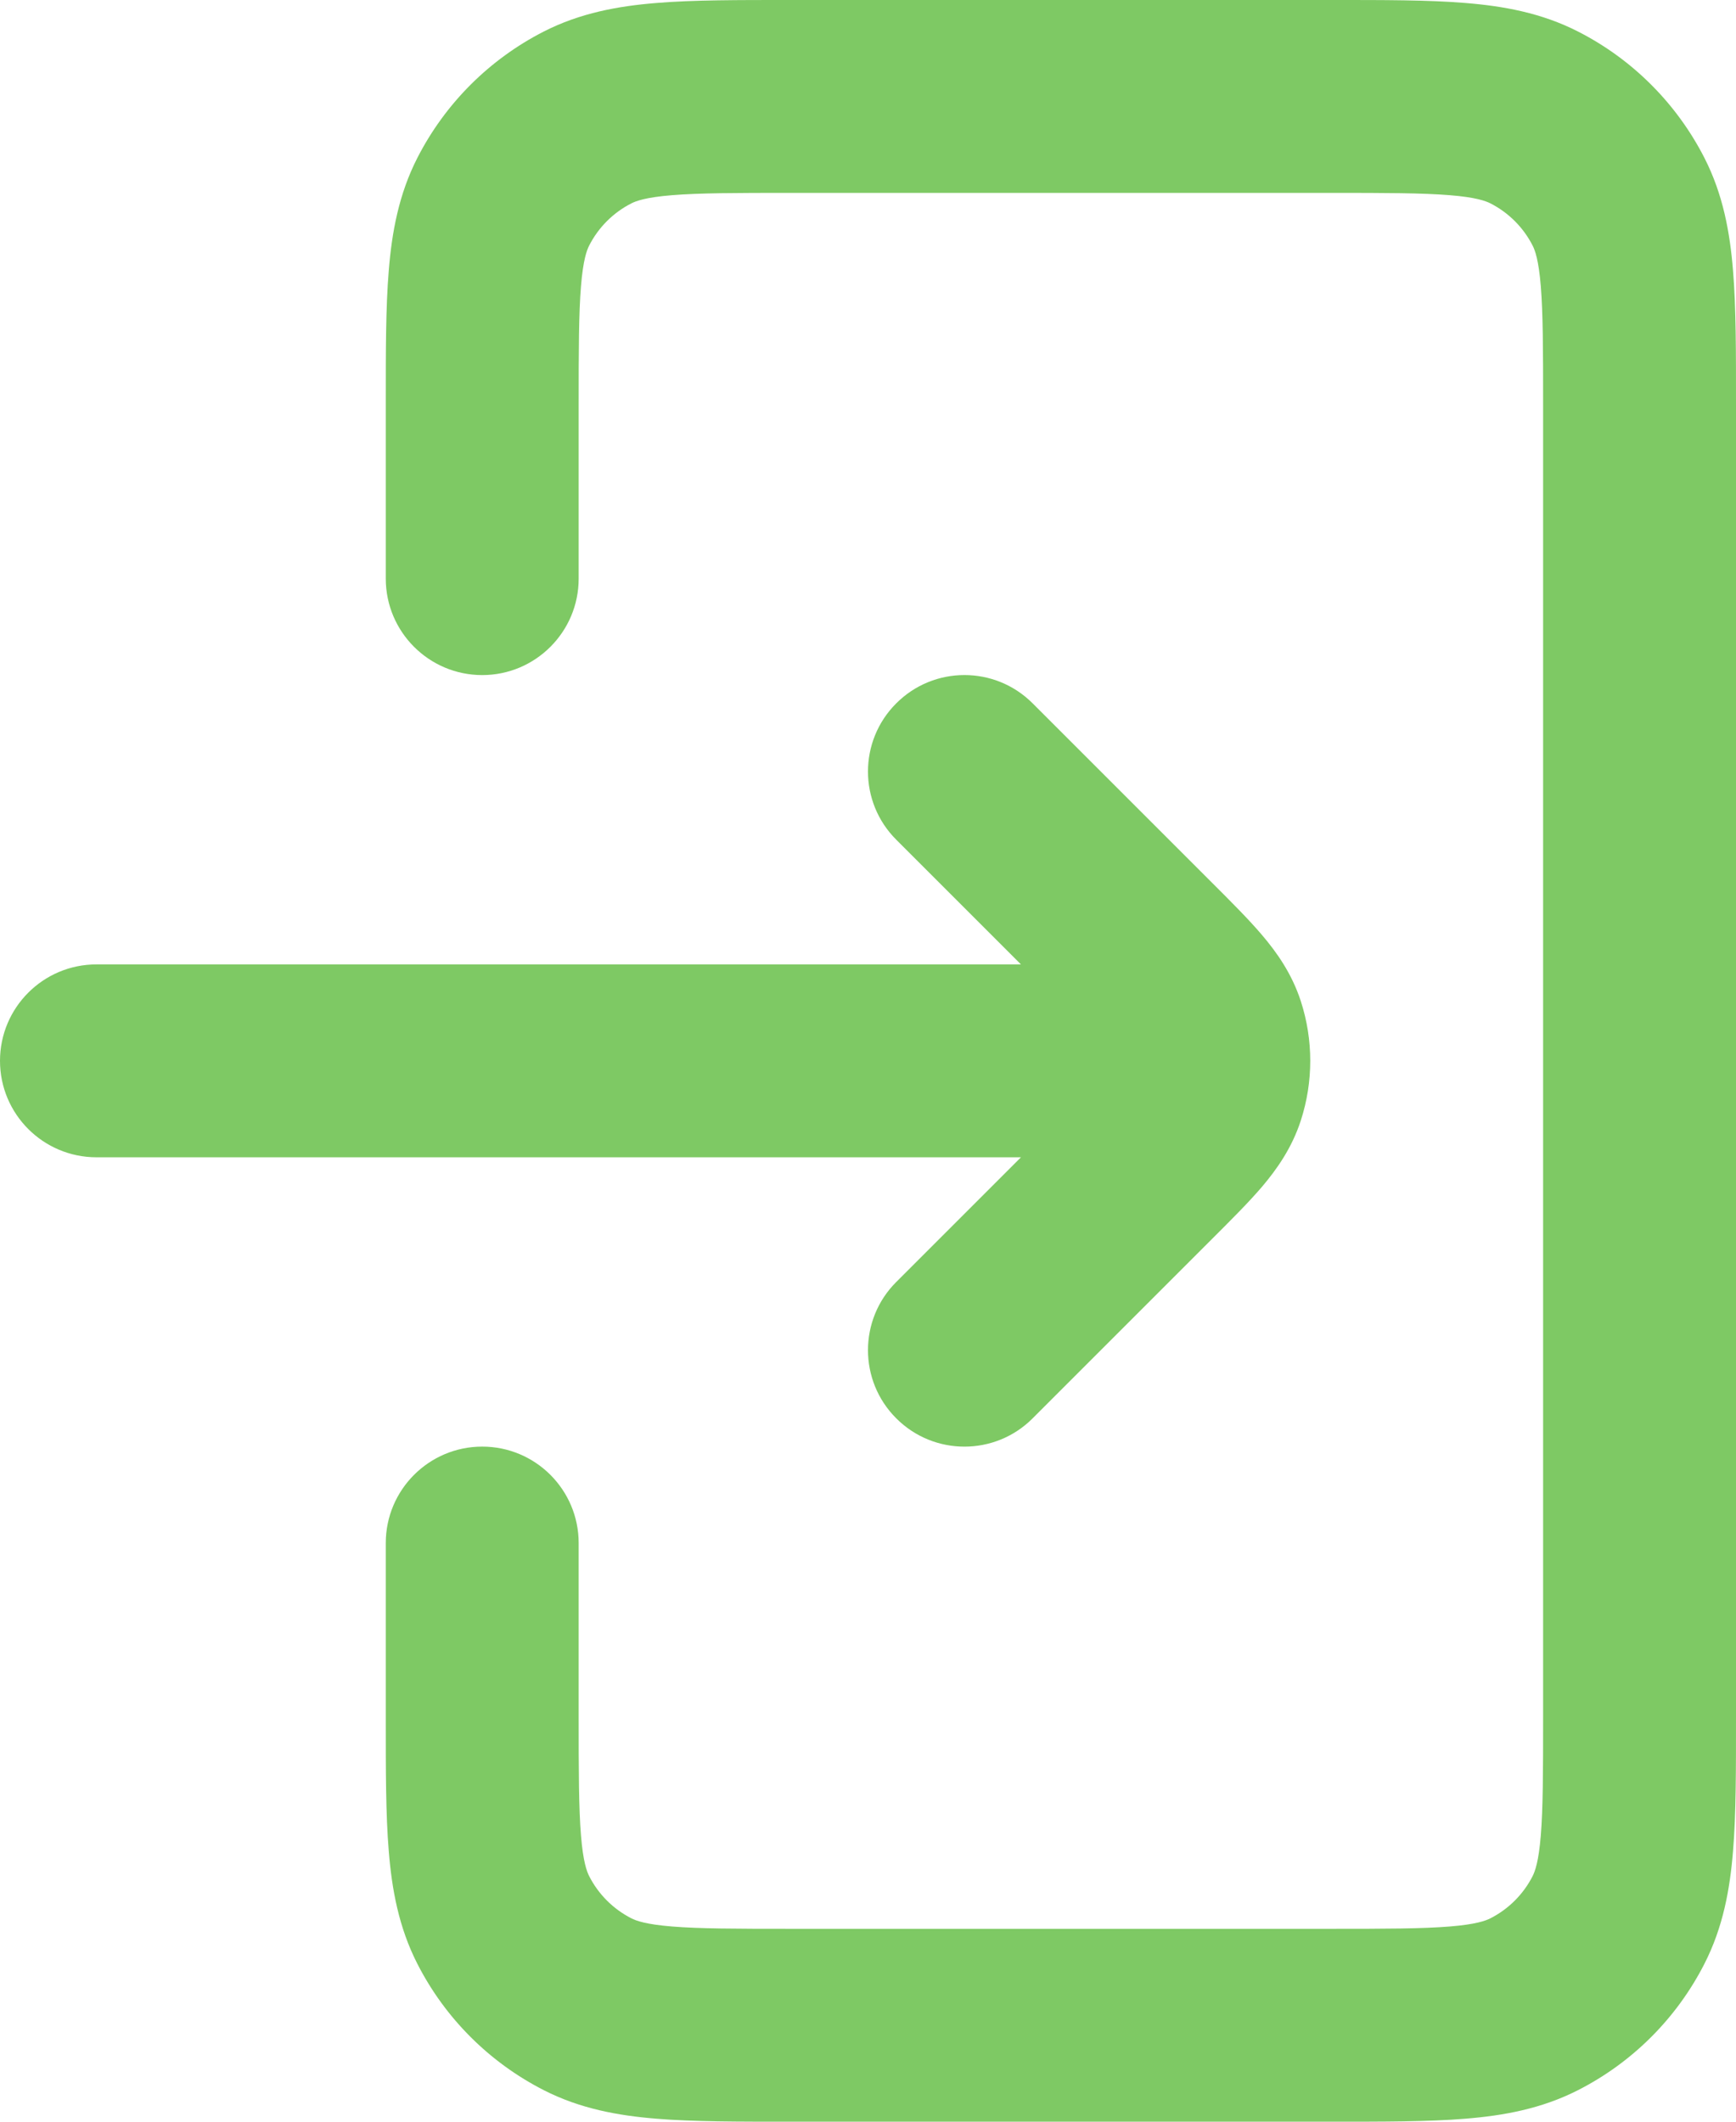 <svg width="18" height="22" viewBox="0 0 18 22" fill="none" xmlns="http://www.w3.org/2000/svg">
<path d="M4 6C4 6.552 4.448 7 5 7C5.552 7 6 6.552 6 6H4ZM6 16C6 15.448 5.552 15 5 15C4.448 15 4 15.448 4 16H6ZM6.092 20.782L6.546 19.891L6.546 19.891L6.092 20.782ZM5.218 19.908L4.327 20.362H4.327L5.218 19.908ZM16.782 19.908L17.673 20.362L16.782 19.908ZM15.908 20.782L15.454 19.891L15.454 19.891L15.908 20.782ZM15.908 1.218L15.454 2.109L15.454 2.109L15.908 1.218ZM16.782 2.092L15.891 2.546V2.546L16.782 2.092ZM5.218 2.092L4.327 1.638V1.638L5.218 2.092ZM6.092 1.218L5.638 0.327V0.327L6.092 1.218ZM12 12C12.552 12 13 11.552 13 11C13 10.448 12.552 10 12 10V12ZM1 10C0.448 10 5.96046e-08 10.448 0 11C0 11.552 0.448 12 1 12L1 10ZM9.293 13.293C8.902 13.683 8.902 14.317 9.293 14.707C9.683 15.098 10.317 15.098 10.707 14.707L9.293 13.293ZM11.869 12.131L12.576 12.838L11.869 12.131ZM11.869 9.869L12.576 9.162L12.576 9.162L11.869 9.869ZM10.707 7.293C10.317 6.902 9.683 6.902 9.293 7.293C8.902 7.683 8.902 8.317 9.293 8.707L10.707 7.293ZM12.537 11.309L11.586 11L12.537 11.309ZM12.537 10.691L11.586 11L12.537 10.691ZM6 6V4.2H4V6H6ZM8.2 2H13.8V0H8.2V2ZM16 4.2V17.8H18V4.2H16ZM13.8 20H8.2V22H13.8V20ZM6 17.8V16H4V17.8H6ZM8.2 20C7.623 20 7.251 19.999 6.968 19.976C6.696 19.954 6.595 19.916 6.546 19.891L5.638 21.673C6.016 21.866 6.41 21.937 6.805 21.969C7.189 22.001 7.656 22 8.2 22V20ZM4 17.8C4 18.344 3.999 18.811 4.031 19.195C4.063 19.59 4.134 19.984 4.327 20.362L6.109 19.454C6.084 19.404 6.046 19.304 6.024 19.032C6.001 18.749 6 18.377 6 17.8H4ZM6.546 19.891C6.358 19.795 6.205 19.642 6.109 19.454L4.327 20.362C4.615 20.927 5.074 21.385 5.638 21.673L6.546 19.891ZM16 17.8C16 18.377 15.999 18.749 15.976 19.032C15.954 19.304 15.916 19.404 15.891 19.454L17.673 20.362C17.866 19.984 17.937 19.59 17.969 19.195C18.001 18.811 18 18.344 18 17.8H16ZM13.8 22C14.344 22 14.811 22.001 15.195 21.969C15.59 21.937 15.984 21.866 16.362 21.673L15.454 19.891C15.405 19.916 15.304 19.954 15.032 19.976C14.749 19.999 14.377 20 13.8 20V22ZM15.891 19.454C15.795 19.642 15.642 19.795 15.454 19.891L16.362 21.673C16.927 21.385 17.385 20.927 17.673 20.362L15.891 19.454ZM13.8 2C14.377 2 14.749 2.001 15.032 2.024C15.304 2.046 15.405 2.084 15.454 2.109L16.362 0.327C15.984 0.134 15.59 0.063 15.195 0.031C14.811 -0.001 14.344 0 13.8 0V2ZM18 4.2C18 3.656 18.001 3.189 17.969 2.805C17.937 2.41 17.866 2.016 17.673 1.638L15.891 2.546C15.916 2.595 15.954 2.696 15.976 2.968C15.999 3.251 16 3.623 16 4.2H18ZM15.454 2.109C15.642 2.205 15.795 2.358 15.891 2.546L17.673 1.638C17.385 1.074 16.927 0.615 16.362 0.327L15.454 2.109ZM6 4.2C6 3.623 6.001 3.251 6.024 2.968C6.046 2.696 6.084 2.595 6.109 2.546L4.327 1.638C4.134 2.016 4.063 2.41 4.031 2.805C3.999 3.189 4 3.656 4 4.2H6ZM8.2 0C7.656 0 7.189 -0.001 6.805 0.031C6.41 0.063 6.016 0.134 5.638 0.327L6.546 2.109C6.595 2.084 6.696 2.046 6.968 2.024C7.251 2.001 7.623 2 8.2 2V0ZM6.109 2.546C6.205 2.358 6.358 2.205 6.546 2.109L5.638 0.327C5.074 0.615 4.615 1.074 4.327 1.638L6.109 2.546ZM12 10L1 10L1 12L12 12V10ZM10.707 14.707L12.576 12.838L11.162 11.424L9.293 13.293L10.707 14.707ZM12.576 9.162L10.707 7.293L9.293 8.707L11.162 10.576L12.576 9.162ZM12.576 12.838C12.762 12.652 12.945 12.47 13.086 12.305C13.234 12.13 13.394 11.908 13.488 11.618L11.586 11C11.606 10.939 11.629 10.93 11.561 11.01C11.485 11.099 11.371 11.215 11.162 11.424L12.576 12.838ZM11.162 10.576C11.371 10.785 11.485 10.901 11.561 10.99C11.629 11.07 11.606 11.061 11.586 11L13.488 10.382C13.394 10.092 13.234 9.87 13.086 9.696C12.945 9.53 12.762 9.348 12.576 9.162L11.162 10.576ZM13.488 11.618C13.618 11.216 13.618 10.784 13.488 10.382L11.586 11V11L13.488 11.618Z" fill="#7EC964"/>
</svg>
